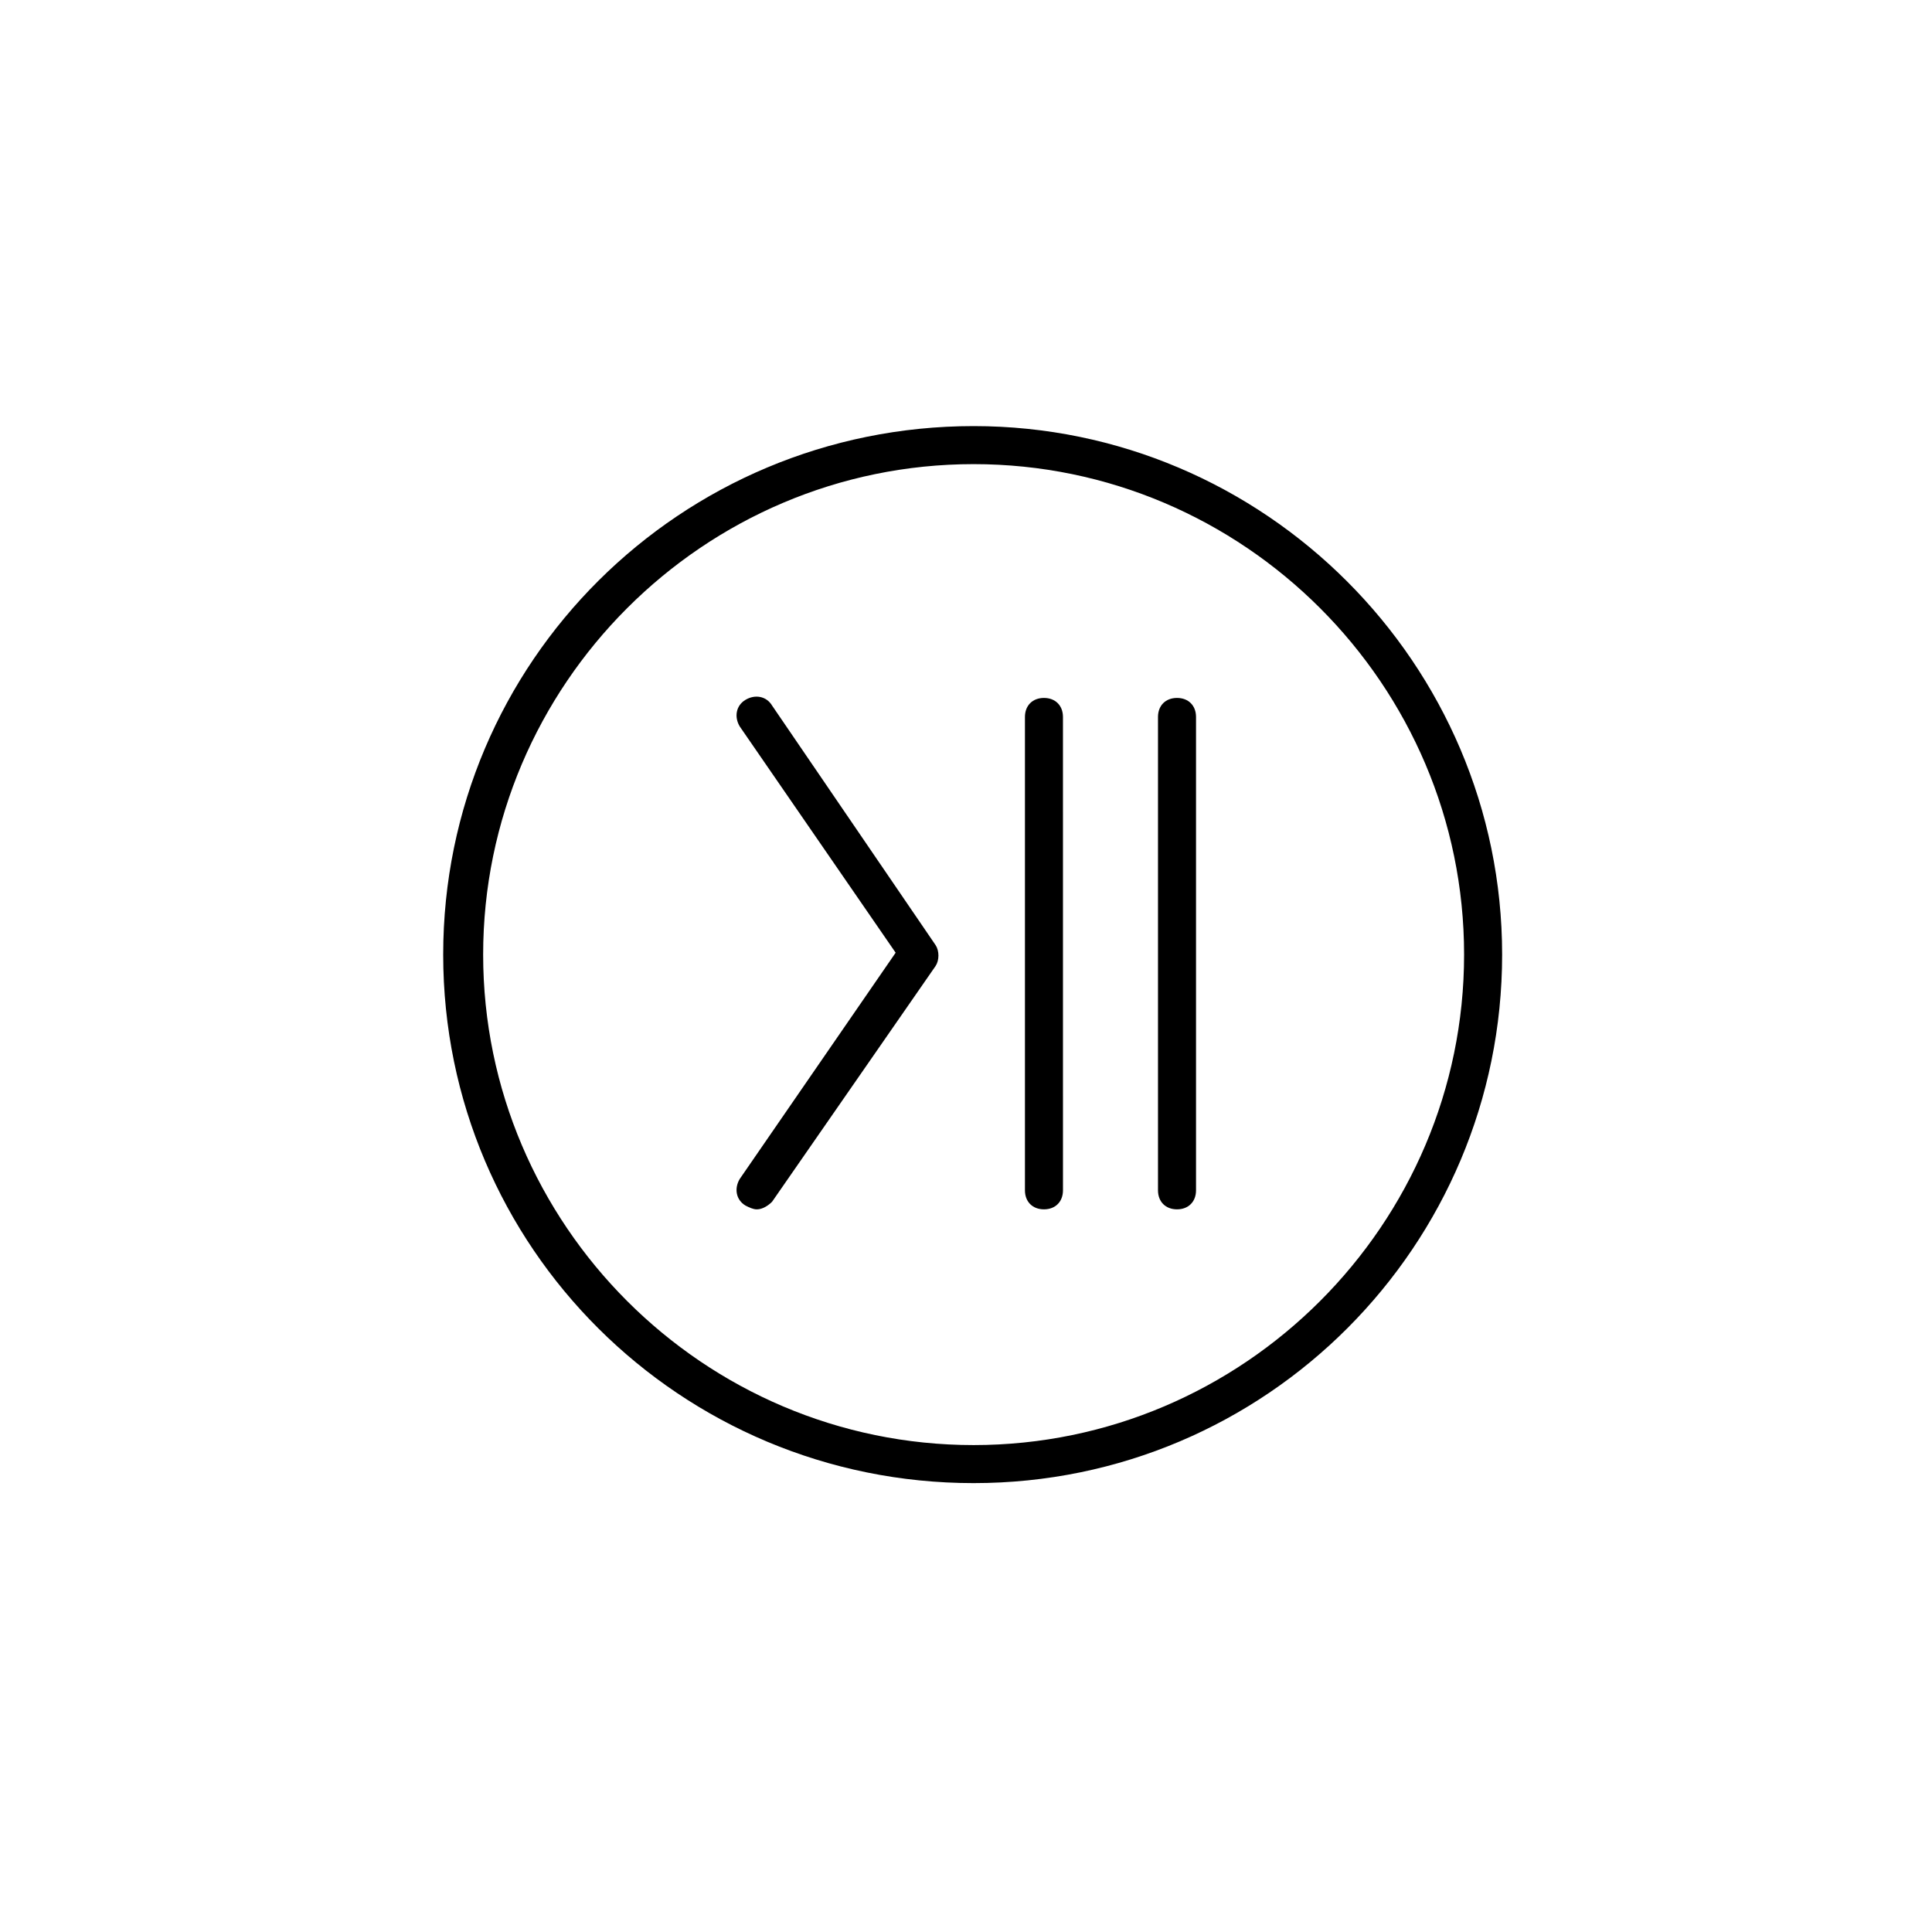 <?xml version="1.0" encoding="UTF-8"?>
<!-- Uploaded to: ICON Repo, www.iconrepo.com, Generator: ICON Repo Mixer Tools -->
<svg fill="#000000" width="800px" height="800px" version="1.1" viewBox="144 144 512 512" xmlns="http://www.w3.org/2000/svg">
 <g>
  <path d="m455.92 328.96c-3.023 0-5.039 2.016-5.039 5.039v125.45c0 3.023 2.016 5.039 5.039 5.039s5.039-2.016 5.039-5.039v-125.45c0-3.023-2.016-5.039-5.039-5.039z"/>
  <path d="m420.66 328.96c-3.023 0-5.039 2.016-5.039 5.039v125.45c0 3.023 2.016 5.039 5.039 5.039s5.039-2.016 5.039-5.039l-0.004-125.45c0-3.023-2.016-5.039-5.035-5.039z"/>
  <path d="m348.61 330.98c-1.512-2.519-4.535-3.023-7.055-1.512-2.519 1.512-3.023 4.535-1.512 7.055l41.312 59.953-41.312 59.953c-1.512 2.519-1.008 5.543 1.512 7.055 1.008 0.504 2.016 1.008 3.023 1.008 1.512 0 3.023-1.008 4.031-2.016l43.328-62.473c1.008-1.512 1.008-4.031 0-5.543z"/>
  <path d="m402.02 256.92c-77.59 0-140.57 62.473-140.57 140.06 0 77.586 62.977 140.06 140.57 140.06 77.586 0 140.06-62.977 140.06-140.06 0-77.082-62.977-140.06-140.06-140.06zm0 270.04c-71.539 0-129.98-58.441-129.98-129.98 0-71.539 58.441-129.98 129.98-129.98 71.539 0 129.98 58.441 129.98 129.98-0.004 71.543-58.445 129.98-129.98 129.98z"/>
 </g>
</svg>